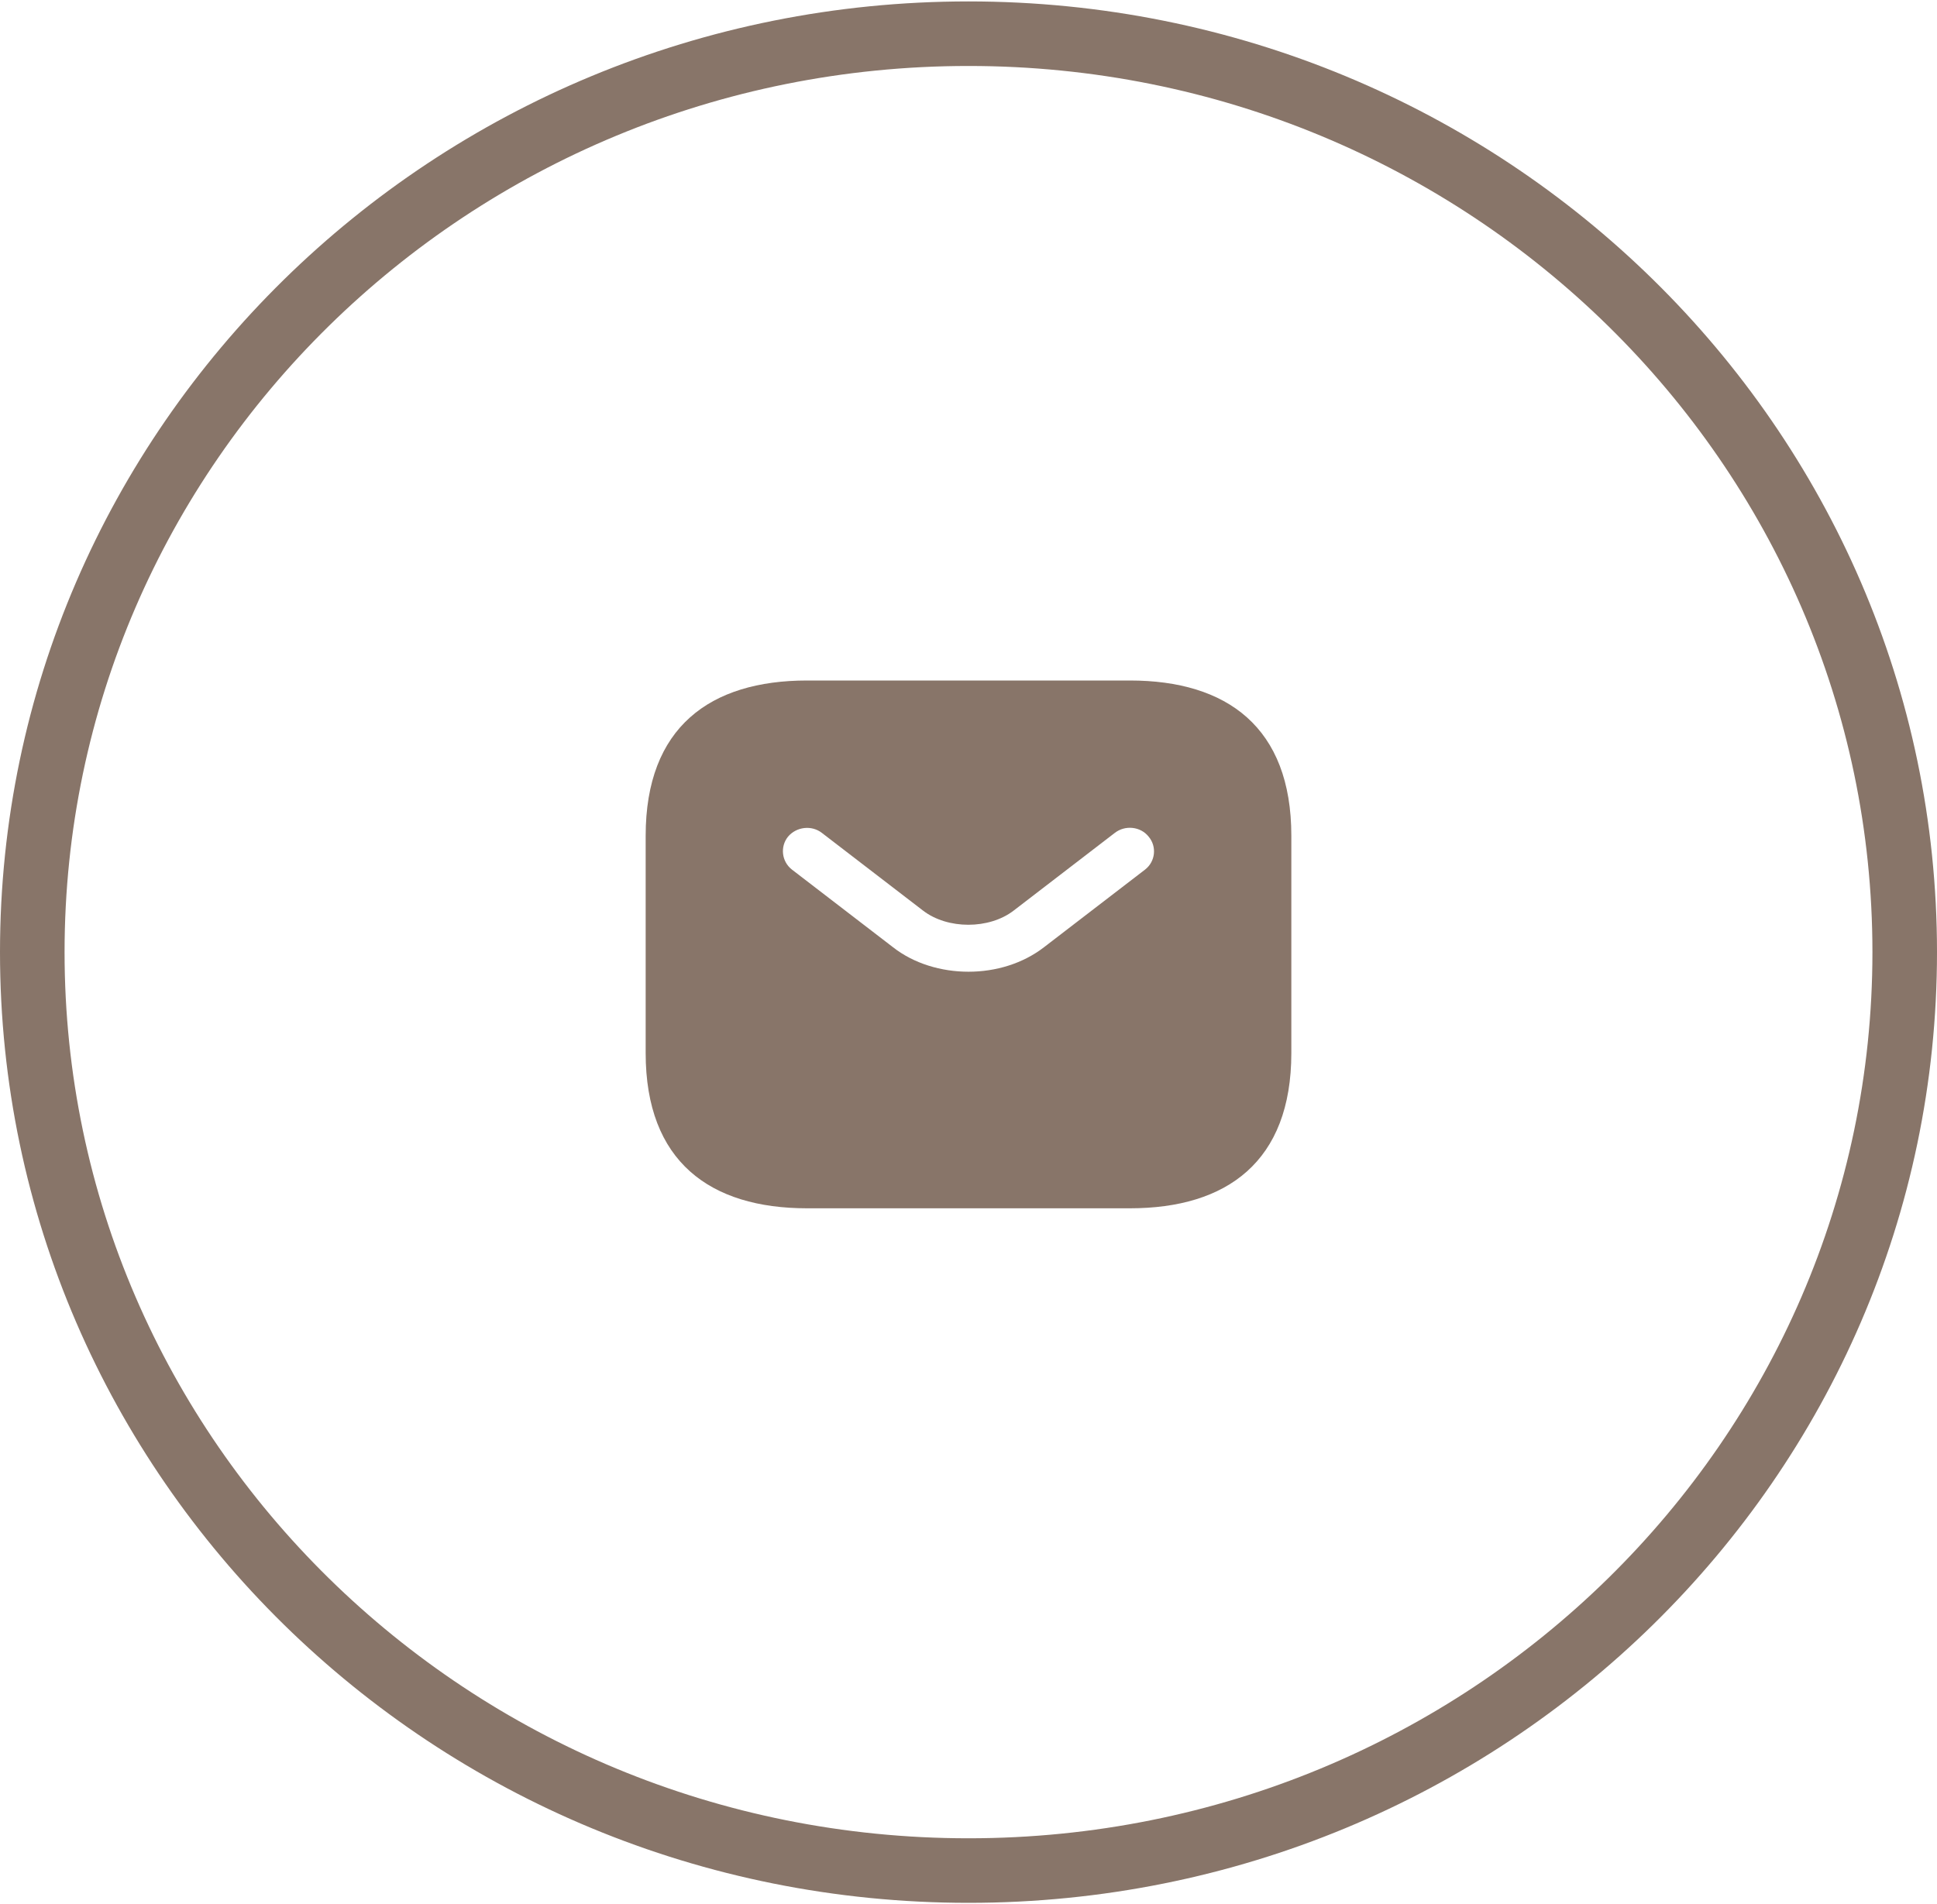 <svg width="60" height="59" viewBox="0 0 60 59" fill="none" xmlns="http://www.w3.org/2000/svg">
<path d="M59 29.5C59 45.199 46.034 57.956 30 57.956C13.966 57.956 1 45.199 1 29.5C1 13.801 13.966 1.044 30 1.044C46.034 1.044 59 13.801 59 29.5Z" stroke="#887569" stroke-width="2"/>
<path d="M35 21.084H25C22 21.084 20 22.527 20 25.894V32.627C20 35.994 22 37.437 25 37.437H35C38 37.437 40 35.994 40 32.627V25.894C40 22.527 38 21.084 35 21.084ZM35.47 26.942L32.34 29.347C31.68 29.857 30.84 30.107 30 30.107C29.16 30.107 28.31 29.857 27.66 29.347L24.53 26.942C24.21 26.692 24.16 26.23 24.41 25.922C24.67 25.615 25.14 25.557 25.46 25.807L28.59 28.212C29.35 28.799 30.64 28.799 31.4 28.212L34.53 25.807C34.85 25.557 35.33 25.605 35.58 25.922C35.84 26.23 35.79 26.692 35.47 26.942Z" fill="#887569"/>
</svg>
